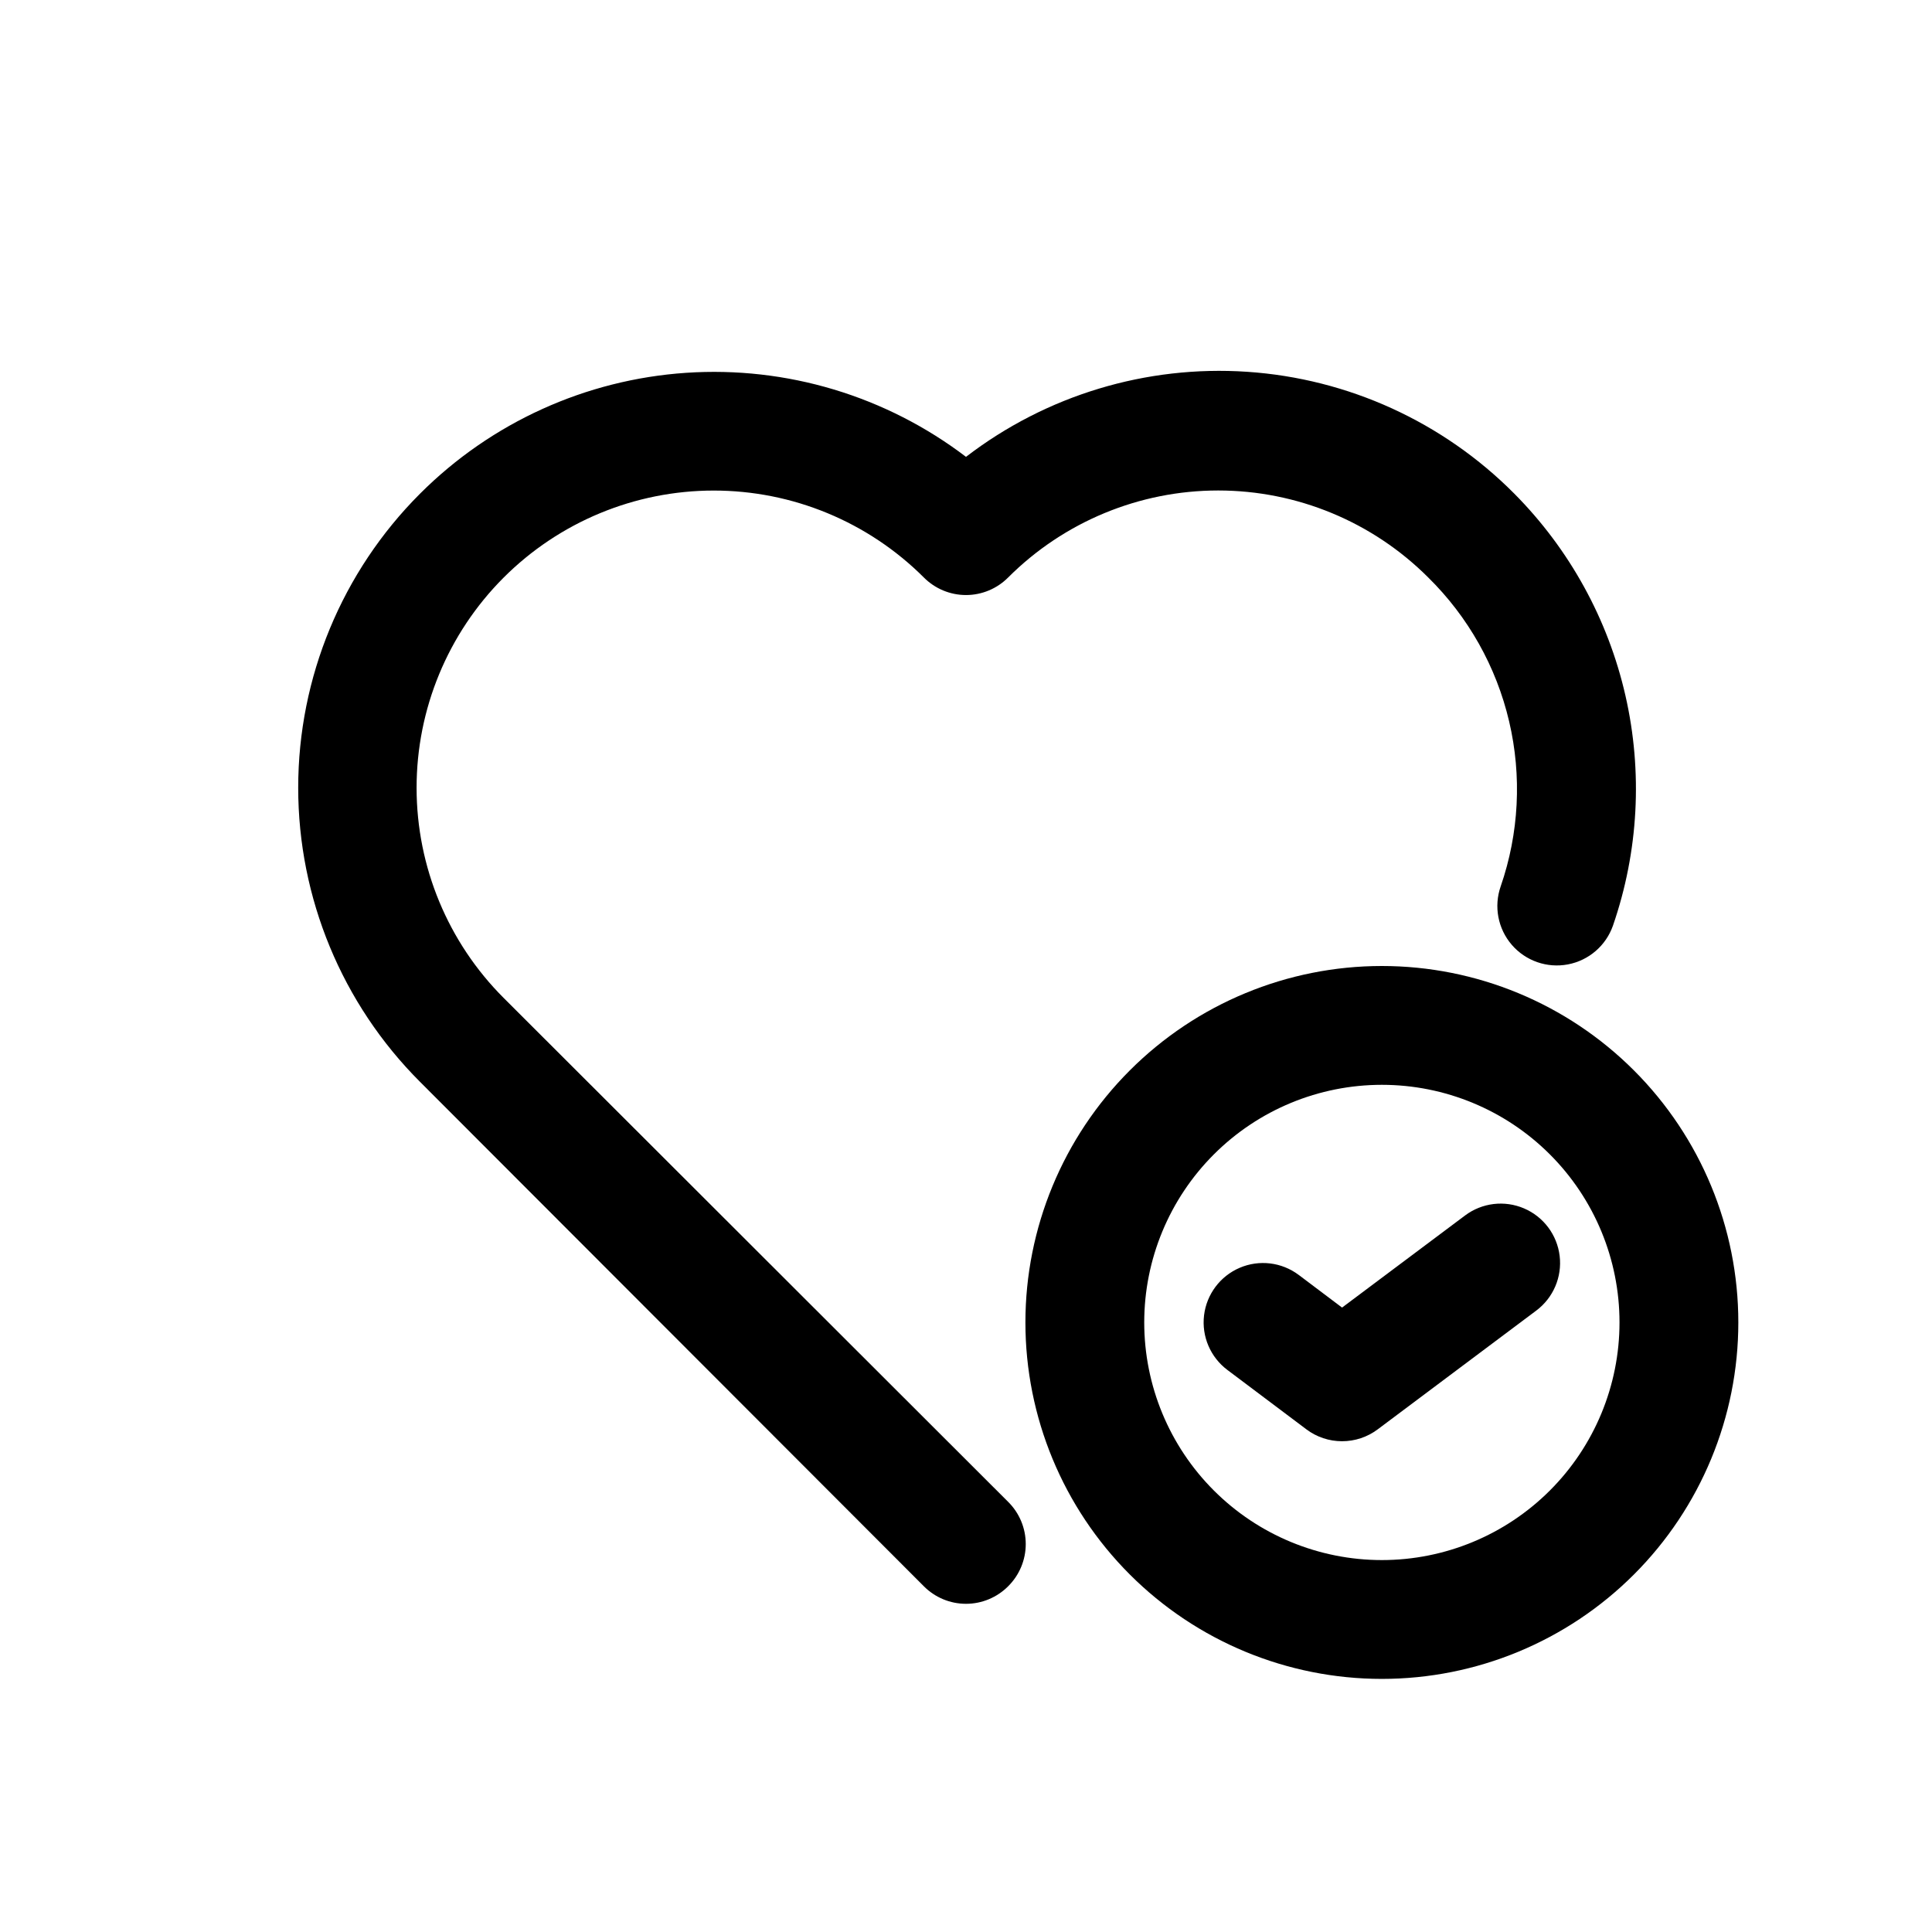 <?xml version="1.0" encoding="UTF-8"?>
<!-- Uploaded to: SVG Repo, www.svgrepo.com, Generator: SVG Repo Mixer Tools -->
<svg fill="#000000" width="800px" height="800px" version="1.1" viewBox="144 144 512 512" xmlns="http://www.w3.org/2000/svg">
 <g>
  <path d="m277.51 408.5c-14.785-14.762-23.098-34.789-23.109-55.68-0.016-20.887 8.27-40.926 23.027-55.711 14.762-14.781 34.789-23.094 55.68-23.105 20.891-0.016 40.93 8.27 55.711 23.027 2.957 2.981 6.981 4.66 11.18 4.66 4.195 0 8.219-1.68 11.176-4.66 14.762-14.758 34.781-23.047 55.656-23.047s40.895 8.289 55.656 23.047c10.613 10.438 18.051 23.664 21.449 38.156 3.402 14.492 2.621 29.648-2.242 43.715-1.855 5.316-0.734 11.215 2.938 15.48 3.676 4.266 9.348 6.246 14.879 5.195 5.531-1.047 10.082-4.969 11.941-10.285 6.777-19.613 7.922-40.738 3.301-60.969-4.617-20.23-14.816-38.762-29.438-53.492-18.891-19.023-44.066-30.508-70.816-32.305s-53.238 6.219-74.5 22.543c-21.219-16.152-47.57-24.062-74.176-22.27-26.605 1.797-51.66 13.176-70.512 32.031-20.672 20.668-32.285 48.703-32.285 77.934s11.613 57.266 32.285 77.934l133.51 133.67c2.957 2.981 6.981 4.656 11.18 4.656 4.195 0 8.219-1.676 11.176-4.656 2.981-2.957 4.656-6.981 4.656-11.18s-1.676-8.223-4.656-11.176z"/>
  <path d="m510.21 400c-25.055 0-49.082 9.949-66.797 27.668-17.715 17.715-27.668 41.742-27.668 66.793 0 25.055 9.953 49.082 27.668 66.797 17.715 17.719 41.742 27.668 66.797 27.668 25.055 0 49.082-9.949 66.797-27.668 17.715-17.715 27.668-41.742 27.668-66.797 0-25.051-9.953-49.078-27.668-66.793-17.715-17.719-41.742-27.668-66.797-27.668zm0 157.44v-0.004c-16.703 0-32.723-6.633-44.531-18.445-11.809-11.809-18.445-27.828-18.445-44.531 0-16.699 6.637-32.719 18.445-44.527 11.809-11.812 27.828-18.445 44.531-18.445s32.719 6.633 44.531 18.445c11.809 11.809 18.445 27.828 18.445 44.527 0 16.703-6.637 32.723-18.445 44.531-11.812 11.812-27.828 18.445-44.531 18.445z"/>
  <path d="m532.25 466.12-32.59 24.402-11.492-8.66h-0.004c-4.5-3.375-10.457-4.094-15.629-1.883s-8.773 7.012-9.449 12.594c-0.672 5.586 1.688 11.105 6.188 14.48l20.941 15.742h-0.004c2.727 2.047 6.039 3.148 9.449 3.148 3.406 0 6.719-1.102 9.445-3.148l42.035-31.488c4.5-3.375 6.859-8.891 6.184-14.477-0.672-5.586-4.273-10.387-9.445-12.594-5.172-2.211-11.129-1.492-15.629 1.883z"/>
 </g>
</svg>